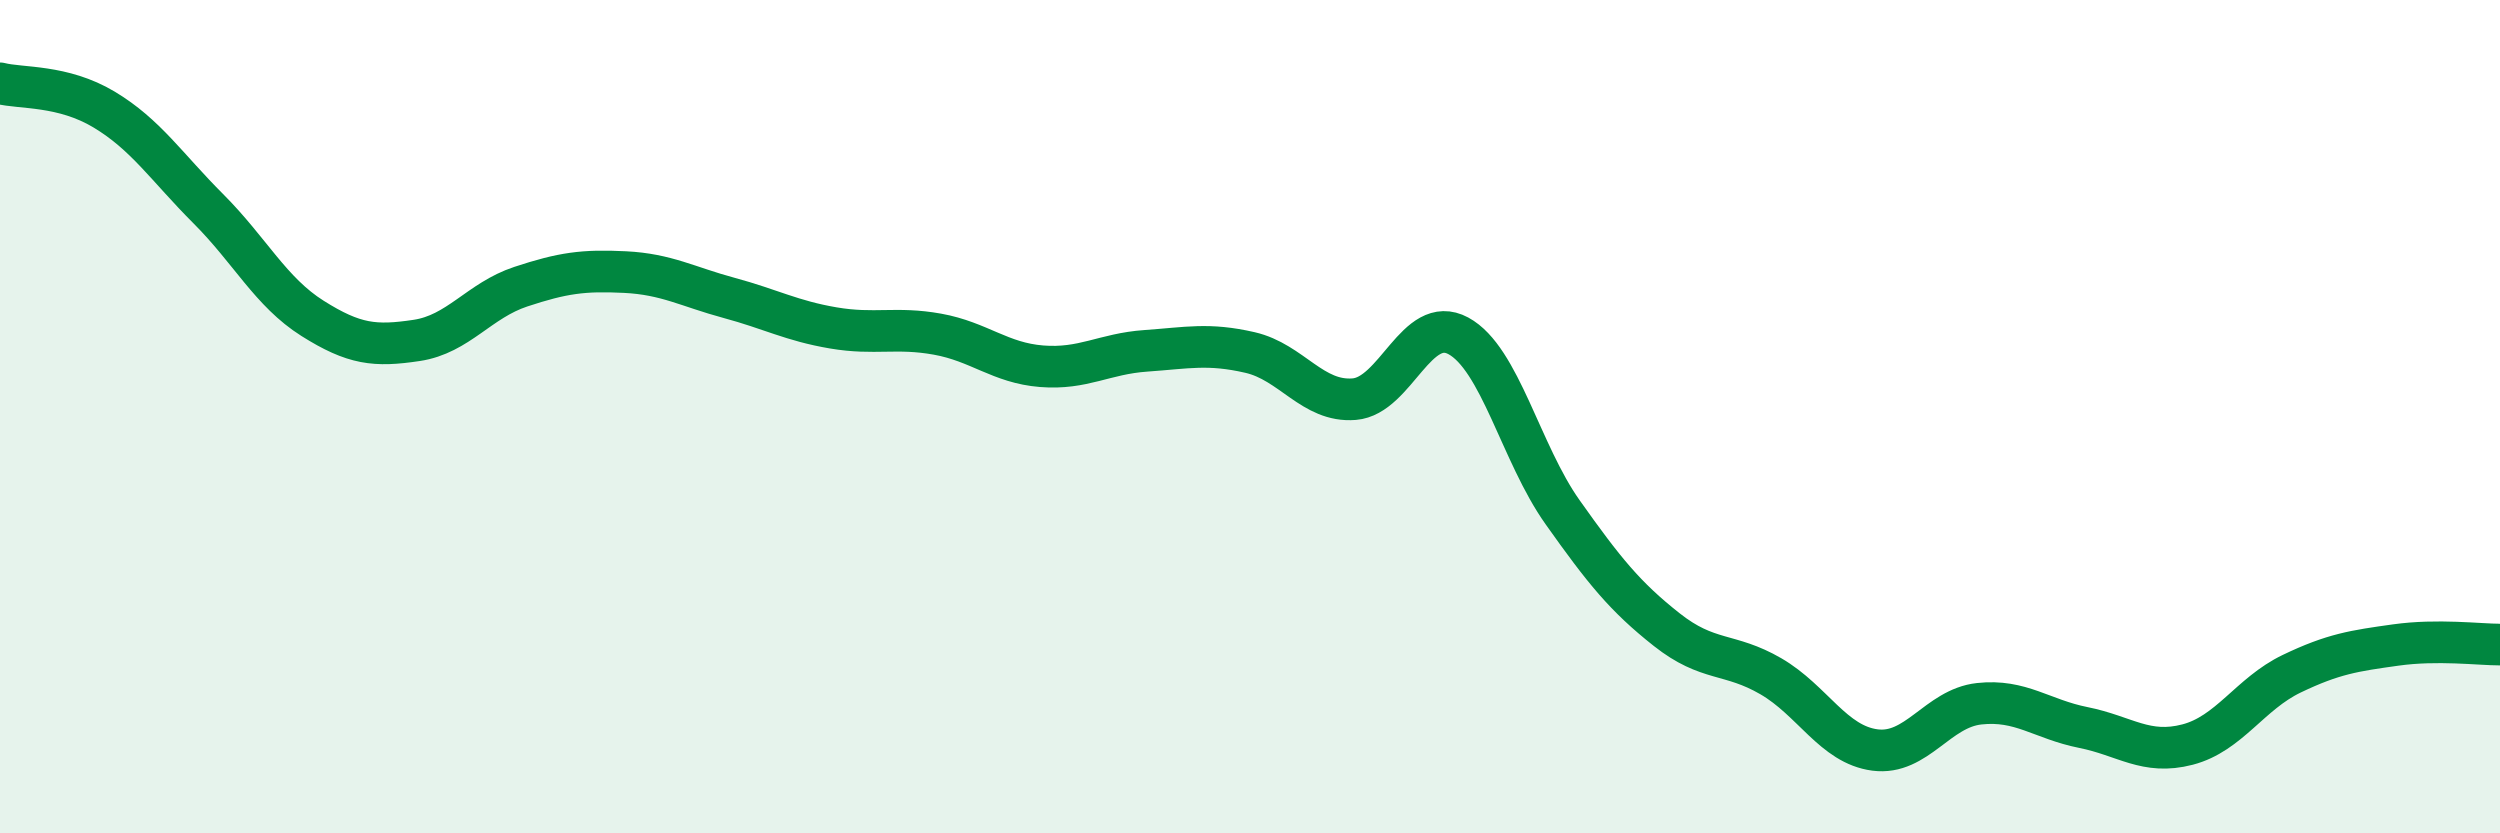 
    <svg width="60" height="20" viewBox="0 0 60 20" xmlns="http://www.w3.org/2000/svg">
      <path
        d="M 0,2 C 0.5,2.13 1.5,2.03 2.5,2.63 C 3.5,3.23 4,4.01 5,5.01 C 6,6.01 6.5,7.01 7.5,7.64 C 8.5,8.27 9,8.32 10,8.17 C 11,8.02 11.5,7.21 12.5,6.88 C 13.5,6.55 14,6.48 15,6.53 C 16,6.58 16.5,6.88 17.5,7.15 C 18.5,7.42 19,7.7 20,7.87 C 21,8.04 21.5,7.84 22.5,8.02 C 23.5,8.2 24,8.71 25,8.79 C 26,8.87 26.5,8.49 27.5,8.42 C 28.5,8.35 29,8.23 30,8.46 C 31,8.69 31.5,9.66 32.5,9.58 C 33.5,9.5 34,7.52 35,8.06 C 36,8.6 36.5,10.88 37.5,12.29 C 38.5,13.7 39,14.32 40,15.11 C 41,15.9 41.5,15.65 42.5,16.23 C 43.5,16.81 44,17.87 45,18 C 46,18.13 46.5,17 47.5,16.89 C 48.5,16.78 49,17.26 50,17.46 C 51,17.66 51.5,18.13 52.5,17.87 C 53.5,17.61 54,16.65 55,16.17 C 56,15.69 56.5,15.62 57.5,15.48 C 58.5,15.34 59.5,15.47 60,15.47L60 20L0 20Z"
        fill="#008740"
        opacity="0.1"
        stroke-linecap="round"
        stroke-linejoin="round"
      />
      <path
        d="M 0,2 C 0.5,2.13 1.5,2.03 2.5,2.63 C 3.5,3.23 4,4.01 5,5.01 C 6,6.01 6.5,7.01 7.5,7.64 C 8.5,8.27 9,8.32 10,8.17 C 11,8.02 11.5,7.21 12.5,6.88 C 13.5,6.55 14,6.48 15,6.53 C 16,6.58 16.5,6.88 17.5,7.15 C 18.5,7.42 19,7.7 20,7.87 C 21,8.04 21.5,7.84 22.5,8.02 C 23.5,8.2 24,8.71 25,8.79 C 26,8.87 26.5,8.49 27.5,8.42 C 28.5,8.35 29,8.23 30,8.46 C 31,8.69 31.5,9.66 32.5,9.58 C 33.5,9.5 34,7.52 35,8.06 C 36,8.6 36.5,10.88 37.5,12.29 C 38.5,13.7 39,14.32 40,15.11 C 41,15.9 41.5,15.65 42.5,16.23 C 43.5,16.81 44,17.87 45,18 C 46,18.13 46.5,17 47.5,16.89 C 48.5,16.78 49,17.26 50,17.46 C 51,17.66 51.5,18.13 52.5,17.87 C 53.5,17.61 54,16.65 55,16.17 C 56,15.69 56.5,15.62 57.5,15.48 C 58.5,15.34 59.5,15.47 60,15.47"
        stroke="#008740"
        stroke-width="1"
        fill="none"
        stroke-linecap="round"
        stroke-linejoin="round"
      />
    </svg>
  